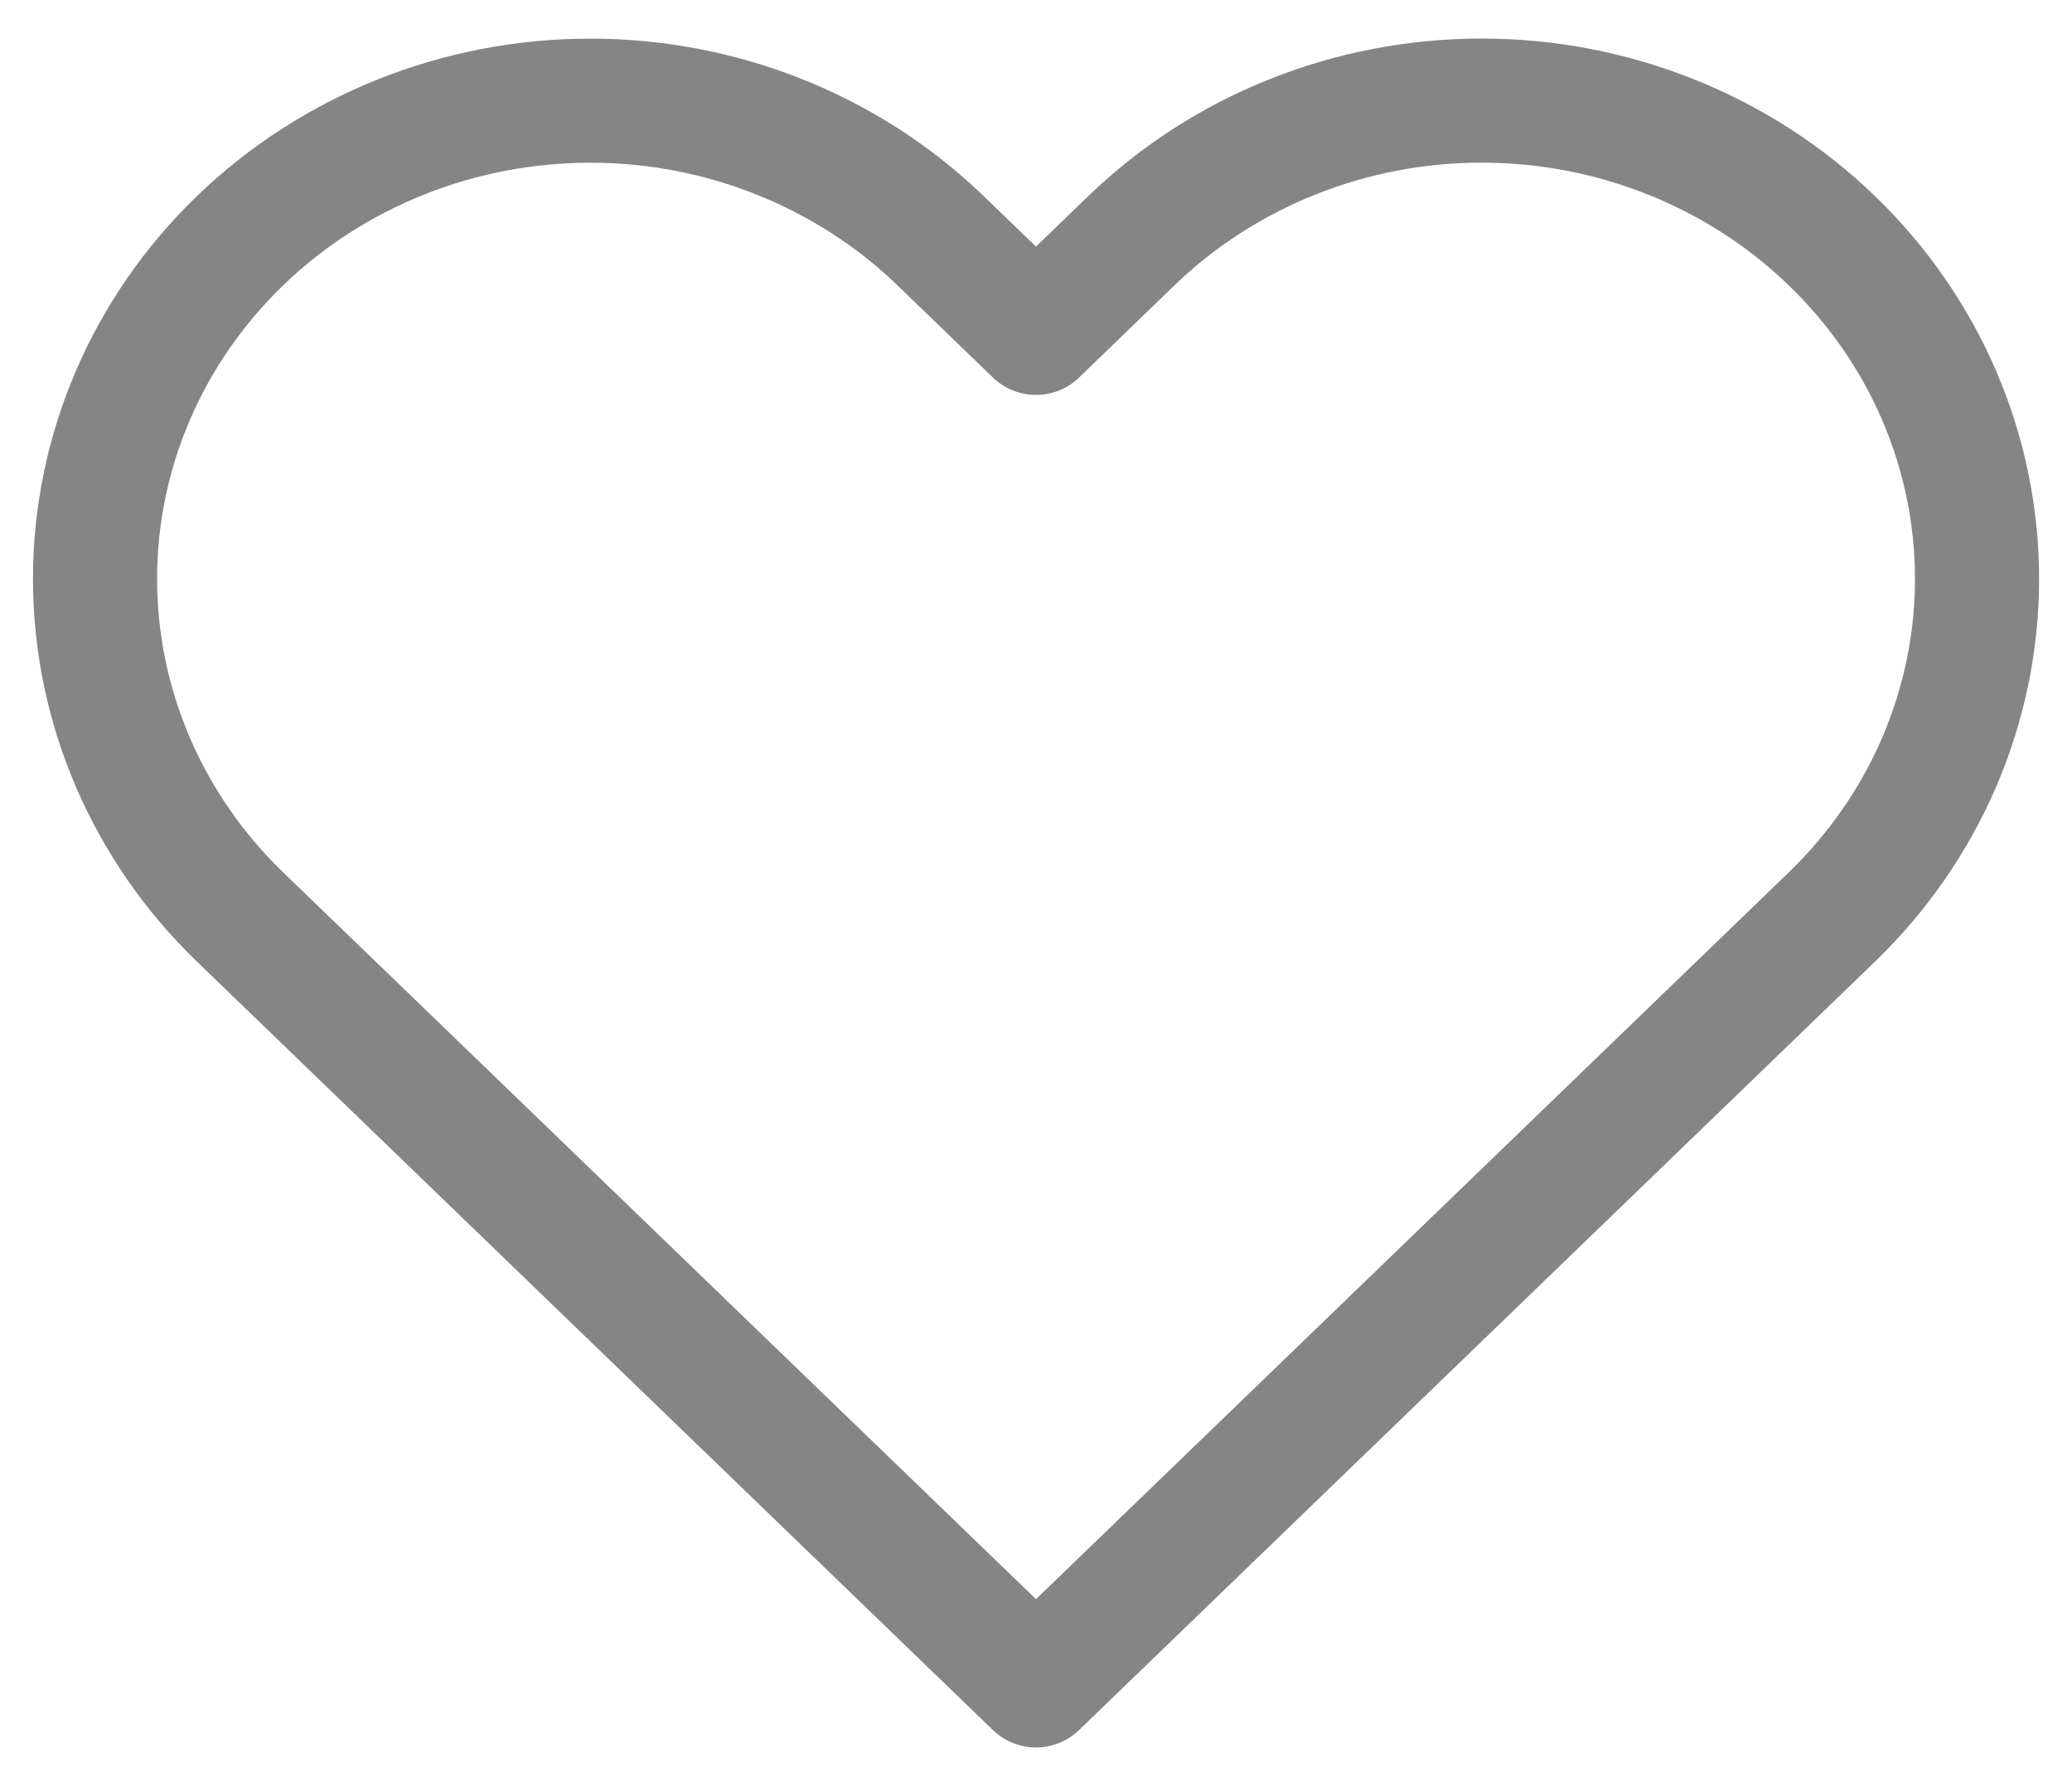 <svg width="29" height="25" viewBox="0 0 29 25" fill="none" xmlns="http://www.w3.org/2000/svg">
<path d="M25.639 3.369C24.996 2.748 24.232 2.254 23.39 1.918C22.549 1.581 21.648 1.408 20.737 1.408C19.827 1.408 18.925 1.581 18.084 1.918C17.243 2.254 16.479 2.748 15.835 3.369L14.5 4.659L13.164 3.369C11.864 2.114 10.101 1.409 8.262 1.409C6.423 1.409 4.66 2.114 3.36 3.369C2.06 4.624 1.33 6.327 1.33 8.102C1.33 9.877 2.06 11.58 3.36 12.835L4.696 14.124L14.5 23.59L24.304 14.124L25.639 12.835C26.283 12.213 26.794 11.476 27.143 10.664C27.491 9.851 27.671 8.981 27.671 8.102C27.671 7.223 27.491 6.353 27.143 5.541C26.794 4.728 26.283 3.991 25.639 3.369Z" stroke="#858585" stroke-width="1.737" stroke-linecap="round" stroke-linejoin="round"/>
</svg>
